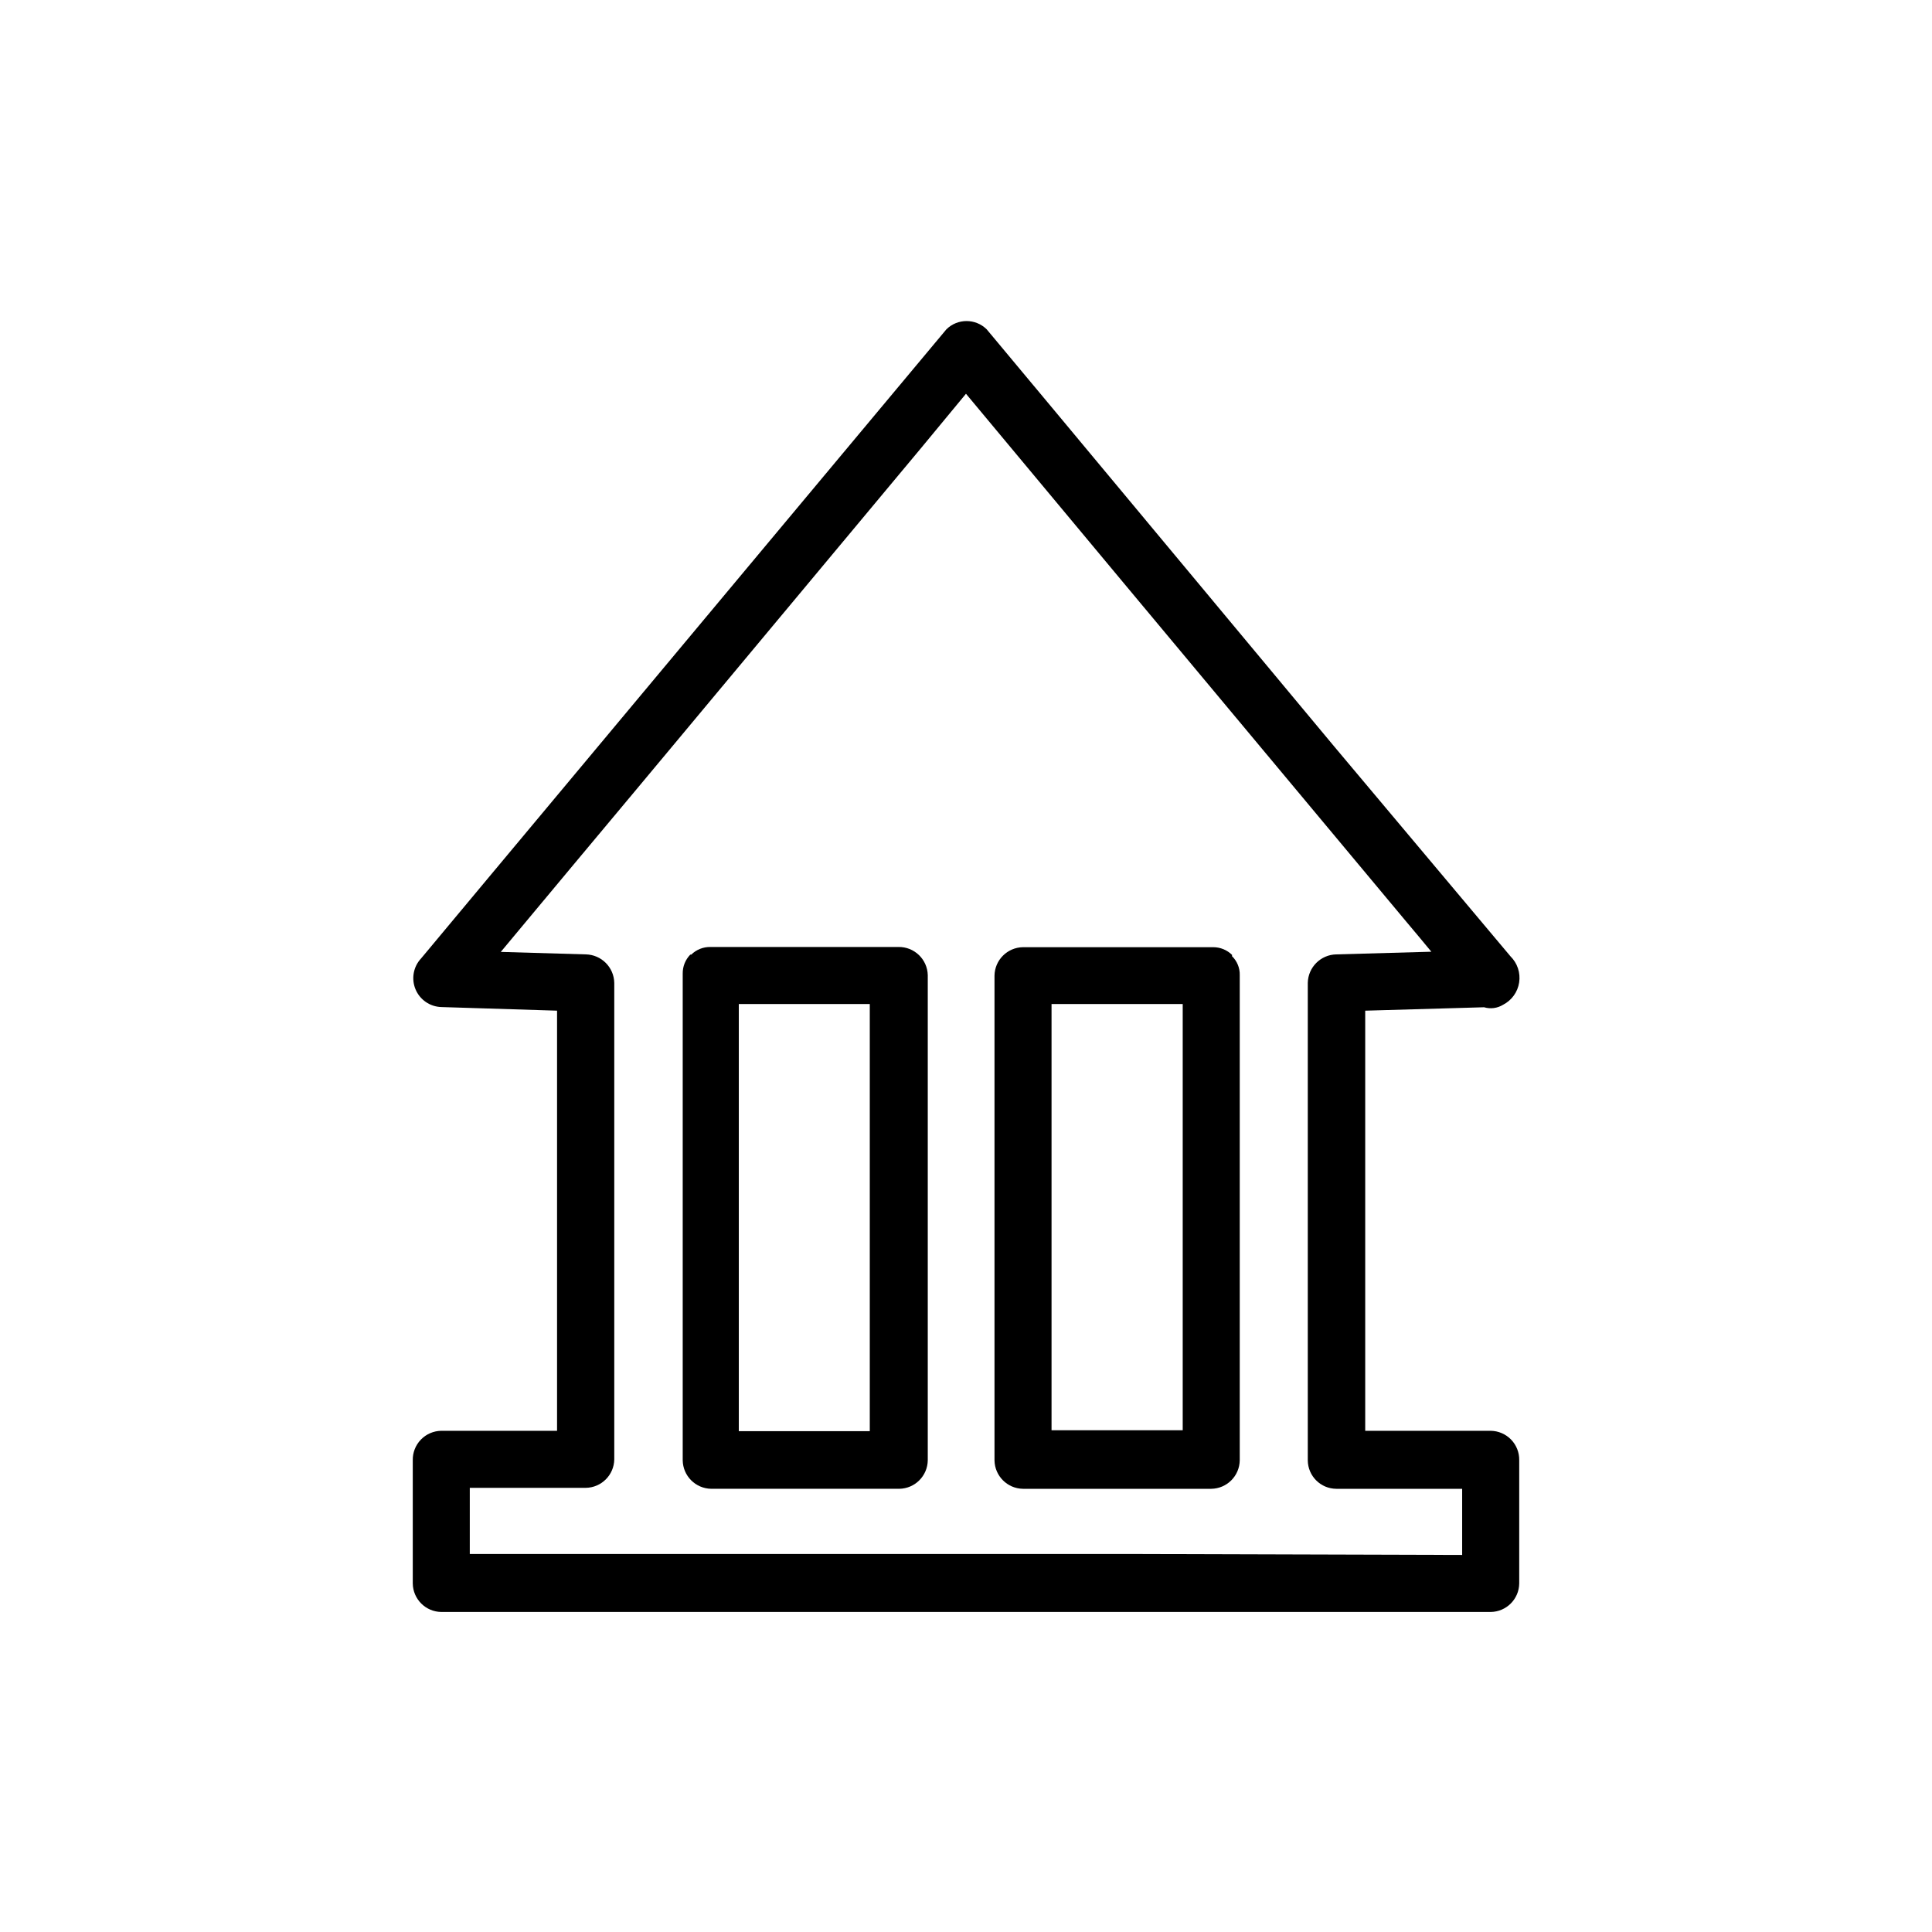 <?xml version="1.0" encoding="UTF-8"?>
<!-- Uploaded to: SVG Repo, www.svgrepo.com, Generator: SVG Repo Mixer Tools -->
<svg fill="#000000" width="800px" height="800px" version="1.1" viewBox="144 144 512 512" xmlns="http://www.w3.org/2000/svg">
 <g>
  <path d="m539.05 523.18h-33.254v-111.34l31.488-0.906v-0.004c1.695 0.512 3.531 0.273 5.039-0.652 2.293-1.172 3.883-3.375 4.269-5.922 0.391-2.547-0.469-5.121-2.305-6.926l-46.805-55.723-74.766-89.777-17.23-20.656c-2.961-2.922-7.719-2.922-10.68 0l-47.004 56.273-74.969 89.781-17.23 20.656c-2.059 2.191-2.644 5.391-1.492 8.172 1.152 2.781 3.824 4.629 6.832 4.723l30.684 0.957v111.34h-30.684c-2.039 0.027-3.984 0.867-5.402 2.332-1.418 1.465-2.195 3.438-2.152 5.477v32.648c0.055 4.148 3.406 7.504 7.555 7.555h278.11c4.148-0.051 7.504-3.406 7.555-7.555v-32.648c0.043-2.039-0.734-4.012-2.152-5.477-1.418-1.465-3.363-2.305-5.402-2.332zm-93.711 32.648h-176.84v-17.535h30.734c4.148-0.055 7.5-3.406 7.555-7.555v-126.26c-0.078-4.137-3.418-7.477-7.555-7.555l-22.52-0.656c12.191-14.645 24.402-29.27 36.625-43.883l74.867-89.777 11.789-14.258 41.562 49.879 74.918 89.777c2.316 2.719 4.586 5.492 6.852 8.211l-25.191 0.707c-4.141 0.078-7.477 3.418-7.559 7.555v126.51c0.027 4.164 3.394 7.531 7.559 7.559h33.352v17.531z"/>
  <path d="m470.53 397.08c-1.336-1.332-3.152-2.074-5.039-2.066h-50.379c-4.152 0.055-7.504 3.406-7.559 7.555v128.42c0.055 4.152 3.406 7.504 7.559 7.559h49.879-0.004c4.152-0.055 7.504-3.406 7.559-7.559v-128.57c0.051-1.895-0.699-3.723-2.066-5.039zm-12.848 125.95-35.012-0.004v-112.95h34.762v113.11z"/>
  <path d="m382.06 394.96h-49.828c-1.879-0.027-3.691 0.699-5.035 2.016-0.086 0.016-0.172 0.016-0.254 0-1.316 1.344-2.043 3.156-2.016 5.039v128.97c0.055 4.152 3.406 7.504 7.559 7.559h49.828c4.148-0.055 7.5-3.406 7.555-7.559v-128.57c-0.109-4.211-3.598-7.543-7.809-7.457zm-7.559 128.32h-34.711v-113.21h34.711z"/>
 </g>
</svg>
